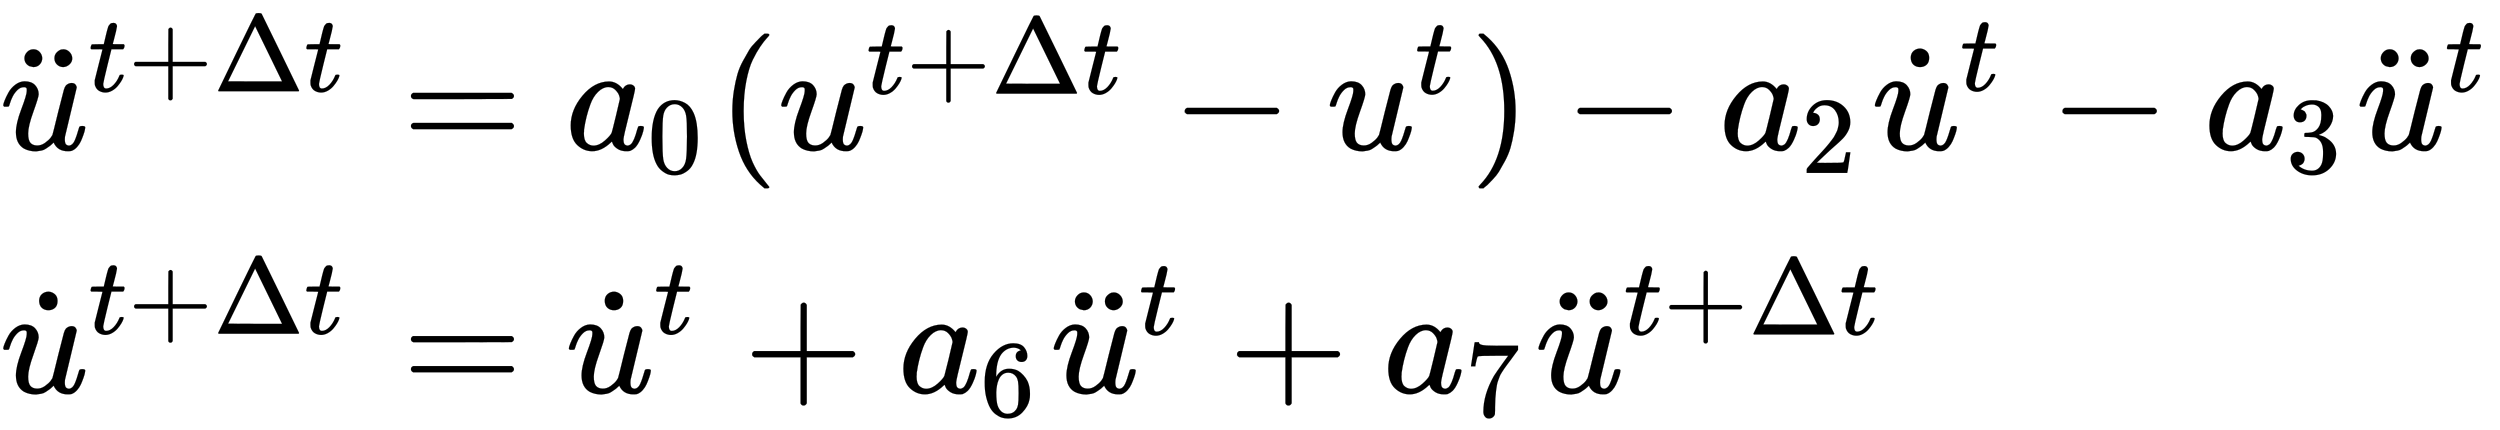 <svg xmlns="http://www.w3.org/2000/svg" role="img" aria-hidden="true" style="vertical-align: -4.21ex;font-size: 11pt;font-family: 'Calibri Light';color: Black;" viewBox="0 -967.7 16163.7 2780.5" focusable="false" width="37.542ex" height="6.458ex" xmlns:xlink="http://www.w3.org/1999/xlink"><defs id="MathJax_SVG_glyphs"><path id="MJMATHI-75" stroke-width="1" d="M 21 287 Q 21 295 30 318 T 55 370 T 99 420 T 158 442 Q 204 442 227 417 T 250 358 Q 250 340 216 246 T 182 105 Q 182 62 196 45 T 238 27 T 291 44 T 328 78 L 339 95 Q 341 99 377 247 Q 407 367 413 387 T 427 416 Q 444 431 463 431 Q 480 431 488 421 T 496 402 L 420 84 Q 419 79 419 68 Q 419 43 426 35 T 447 26 Q 469 29 482 57 T 512 145 Q 514 153 532 153 Q 551 153 551 144 Q 550 139 549 130 T 540 98 T 523 55 T 498 17 T 462 -8 Q 454 -10 438 -10 Q 372 -10 347 46 Q 345 45 336 36 T 318 21 T 296 6 T 267 -6 T 233 -11 Q 189 -11 155 7 Q 103 38 103 113 Q 103 170 138 262 T 173 379 Q 173 380 173 381 Q 173 390 173 393 T 169 400 T 158 404 H 154 Q 131 404 112 385 T 82 344 T 65 302 T 57 280 Q 55 278 41 278 H 27 Q 21 284 21 287 Z" /><path id="MJMAIN-A8" stroke-width="1" d="M 95 612 Q 95 633 112 651 T 153 669 T 193 652 T 210 612 Q 210 588 194 571 T 152 554 L 127 560 Q 95 577 95 612 Z M 289 611 Q 289 634 304 649 T 335 668 Q 336 668 340 668 T 346 669 Q 369 669 386 652 T 404 612 T 387 572 T 346 554 Q 323 554 306 570 T 289 611 Z" /><path id="MJMATHI-74" stroke-width="1" d="M 26 385 Q 19 392 19 395 Q 19 399 22 411 T 27 425 Q 29 430 36 430 T 87 431 H 140 L 159 511 Q 162 522 166 540 T 173 566 T 179 586 T 187 603 T 197 615 T 211 624 T 229 626 Q 247 625 254 615 T 261 596 Q 261 589 252 549 T 232 470 L 222 433 Q 222 431 272 431 H 323 Q 330 424 330 420 Q 330 398 317 385 H 210 L 174 240 Q 135 80 135 68 Q 135 26 162 26 Q 197 26 230 60 T 283 144 Q 285 150 288 151 T 303 153 H 307 Q 322 153 322 145 Q 322 142 319 133 Q 314 117 301 95 T 267 48 T 216 6 T 155 -11 Q 125 -11 98 4 T 59 56 Q 57 64 57 83 V 101 L 92 241 Q 127 382 128 383 Q 128 385 77 385 H 26 Z" /><path id="MJMAIN-2B" stroke-width="1" d="M 56 237 T 56 250 T 70 270 H 369 V 420 L 370 570 Q 380 583 389 583 Q 402 583 409 568 V 270 H 707 Q 722 262 722 250 T 707 230 H 409 V -68 Q 401 -82 391 -82 H 389 H 387 Q 375 -82 369 -68 V 230 H 70 Q 56 237 56 250 Z" /><path id="MJMAIN-394" stroke-width="1" d="M 51 0 Q 46 4 46 7 Q 46 9 215 357 T 388 709 Q 391 716 416 716 Q 439 716 444 709 Q 447 705 616 357 T 786 7 Q 786 4 781 0 H 51 Z M 507 344 L 384 596 L 137 92 L 383 91 H 630 Q 630 93 507 344 Z" /><path id="MJMAIN-3D" stroke-width="1" d="M 56 347 Q 56 360 70 367 H 707 Q 722 359 722 347 Q 722 336 708 328 L 390 327 H 72 Q 56 332 56 347 Z M 56 153 Q 56 168 72 173 H 708 Q 722 163 722 153 Q 722 140 707 133 H 70 Q 56 140 56 153 Z" /><path id="MJMATHI-61" stroke-width="1" d="M 33 157 Q 33 258 109 349 T 280 441 Q 331 441 370 392 Q 386 422 416 422 Q 429 422 439 414 T 449 394 Q 449 381 412 234 T 374 68 Q 374 43 381 35 T 402 26 Q 411 27 422 35 Q 443 55 463 131 Q 469 151 473 152 Q 475 153 483 153 H 487 Q 506 153 506 144 Q 506 138 501 117 T 481 63 T 449 13 Q 436 0 417 -8 Q 409 -10 393 -10 Q 359 -10 336 5 T 306 36 L 300 51 Q 299 52 296 50 Q 294 48 292 46 Q 233 -10 172 -10 Q 117 -10 75 30 T 33 157 Z M 351 328 Q 351 334 346 350 T 323 385 T 277 405 Q 242 405 210 374 T 160 293 Q 131 214 119 129 Q 119 126 119 118 T 118 106 Q 118 61 136 44 T 179 26 Q 217 26 254 59 T 298 110 Q 300 114 325 217 T 351 328 Z" /><path id="MJMAIN-30" stroke-width="1" d="M 96 585 Q 152 666 249 666 Q 297 666 345 640 T 423 548 Q 460 465 460 320 Q 460 165 417 83 Q 397 41 362 16 T 301 -15 T 250 -22 Q 224 -22 198 -16 T 137 16 T 82 83 Q 39 165 39 320 Q 39 494 96 585 Z M 321 597 Q 291 629 250 629 Q 208 629 178 597 Q 153 571 145 525 T 137 333 Q 137 175 145 125 T 181 46 Q 209 16 250 16 Q 290 16 318 46 Q 347 76 354 130 T 362 333 Q 362 478 354 524 T 321 597 Z" /><path id="MJMAIN-28" stroke-width="1" d="M 94 250 Q 94 319 104 381 T 127 488 T 164 576 T 202 643 T 244 695 T 277 729 T 302 750 H 315 H 319 Q 333 750 333 741 Q 333 738 316 720 T 275 667 T 226 581 T 184 443 T 167 250 T 184 58 T 225 -81 T 274 -167 T 316 -220 T 333 -241 Q 333 -250 318 -250 H 315 H 302 L 274 -226 Q 180 -141 137 -14 T 94 250 Z" /><path id="MJMAIN-2212" stroke-width="1" d="M 84 237 T 84 250 T 98 270 H 679 Q 694 262 694 250 T 679 230 H 98 Q 84 237 84 250 Z" /><path id="MJMAIN-29" stroke-width="1" d="M 60 749 L 64 750 Q 69 750 74 750 H 86 L 114 726 Q 208 641 251 514 T 294 250 Q 294 182 284 119 T 261 12 T 224 -76 T 186 -143 T 145 -194 T 113 -227 T 90 -246 Q 87 -249 86 -250 H 74 Q 66 -250 63 -250 T 58 -247 T 55 -238 Q 56 -237 66 -225 Q 221 -64 221 250 T 66 725 Q 56 737 55 738 Q 55 746 60 749 Z" /><path id="MJMAIN-32" stroke-width="1" d="M 109 429 Q 82 429 66 447 T 50 491 Q 50 562 103 614 T 235 666 Q 326 666 387 610 T 449 465 Q 449 422 429 383 T 381 315 T 301 241 Q 265 210 201 149 L 142 93 L 218 92 Q 375 92 385 97 Q 392 99 409 186 V 189 H 449 V 186 Q 448 183 436 95 T 421 3 V 0 H 50 V 19 V 31 Q 50 38 56 46 T 86 81 Q 115 113 136 137 Q 145 147 170 174 T 204 211 T 233 244 T 261 278 T 284 308 T 305 340 T 320 369 T 333 401 T 340 431 T 343 464 Q 343 527 309 573 T 212 619 Q 179 619 154 602 T 119 569 T 109 550 Q 109 549 114 549 Q 132 549 151 535 T 170 489 Q 170 464 154 447 T 109 429 Z" /><path id="MJMAIN-2D9" stroke-width="1" d="M 190 609 Q 190 637 208 653 T 252 669 Q 275 667 292 652 T 309 609 Q 309 579 292 564 T 250 549 Q 225 549 208 564 T 190 609 Z" /><path id="MJMAIN-33" stroke-width="1" d="M 127 463 Q 100 463 85 480 T 69 524 Q 69 579 117 622 T 233 665 Q 268 665 277 664 Q 351 652 390 611 T 430 522 Q 430 470 396 421 T 302 350 L 299 348 Q 299 347 308 345 T 337 336 T 375 315 Q 457 262 457 175 Q 457 96 395 37 T 238 -22 Q 158 -22 100 21 T 42 130 Q 42 158 60 175 T 105 193 Q 133 193 151 175 T 169 130 Q 169 119 166 110 T 159 94 T 148 82 T 136 74 T 126 70 T 118 67 L 114 66 Q 165 21 238 21 Q 293 21 321 74 Q 338 107 338 175 V 195 Q 338 290 274 322 Q 259 328 213 329 L 171 330 L 168 332 Q 166 335 166 348 Q 166 366 174 366 Q 202 366 232 371 Q 266 376 294 413 T 322 525 V 533 Q 322 590 287 612 Q 265 626 240 626 Q 208 626 181 615 T 143 592 T 132 580 H 135 Q 138 579 143 578 T 153 573 T 165 566 T 175 555 T 183 540 T 186 520 Q 186 498 172 481 T 127 463 Z" /><path id="MJMAIN-36" stroke-width="1" d="M 42 313 Q 42 476 123 571 T 303 666 Q 372 666 402 630 T 432 550 Q 432 525 418 510 T 379 495 Q 356 495 341 509 T 326 548 Q 326 592 373 601 Q 351 623 311 626 Q 240 626 194 566 Q 147 500 147 364 L 148 360 Q 153 366 156 373 Q 197 433 263 433 H 267 Q 313 433 348 414 Q 372 400 396 374 T 435 317 Q 456 268 456 210 V 192 Q 456 169 451 149 Q 440 90 387 34 T 253 -22 Q 225 -22 199 -14 T 143 16 T 92 75 T 56 172 T 42 313 Z M 257 397 Q 227 397 205 380 T 171 335 T 154 278 T 148 216 Q 148 133 160 97 T 198 39 Q 222 21 251 21 Q 302 21 329 59 Q 342 77 347 104 T 352 209 Q 352 289 347 316 T 329 361 Q 302 397 257 397 Z" /><path id="MJMAIN-37" stroke-width="1" d="M 55 458 Q 56 460 72 567 L 88 674 Q 88 676 108 676 H 128 V 672 Q 128 662 143 655 T 195 646 T 364 644 H 485 V 605 L 417 512 Q 408 500 387 472 T 360 435 T 339 403 T 319 367 T 305 330 T 292 284 T 284 230 T 278 162 T 275 80 Q 275 66 275 52 T 274 28 V 19 Q 270 2 255 -10 T 221 -22 Q 210 -22 200 -19 T 179 0 T 168 40 Q 168 198 265 368 Q 285 400 349 489 L 395 552 H 302 Q 128 552 119 546 Q 113 543 108 522 T 98 479 L 95 458 V 455 H 55 V 458 Z" /></defs><g fill="currentColor" stroke="currentColor" stroke-width="0" transform="matrix(1 0 0 -1 0 0)"><use x="0" y="0" xmlns:NS2="http://www.w3.org/1999/xlink" NS2:href="#MJMATHI-75" /><use x="63" y="-20" xmlns:NS3="http://www.w3.org/1999/xlink" NS3:href="#MJMAIN-A8" /><g transform="translate(572 377)"><use transform="scale(0.707)" x="0" y="0" xmlns:NS4="http://www.w3.org/1999/xlink" NS4:href="#MJMATHI-74" /><use transform="scale(0.707)" x="361" y="0" xmlns:NS5="http://www.w3.org/1999/xlink" NS5:href="#MJMAIN-2B" /><use transform="scale(0.707)" x="1140" y="0" xmlns:NS6="http://www.w3.org/1999/xlink" NS6:href="#MJMAIN-394" /><use transform="scale(0.707)" x="1973" y="0" xmlns:NS7="http://www.w3.org/1999/xlink" NS7:href="#MJMATHI-74" /></g><use x="2601" y="0" xmlns:NS8="http://www.w3.org/1999/xlink" NS8:href="#MJMAIN-3D" /><g transform="translate(3657)"><use x="0" y="0" xmlns:NS9="http://www.w3.org/1999/xlink" NS9:href="#MJMATHI-61" /><use transform="scale(0.707)" x="748" y="-213" xmlns:NS10="http://www.w3.org/1999/xlink" NS10:href="#MJMAIN-30" /></g><use x="4641" y="0" xmlns:NS11="http://www.w3.org/1999/xlink" NS11:href="#MJMAIN-28" /><g transform="translate(5030)"><use x="0" y="0" xmlns:NS12="http://www.w3.org/1999/xlink" NS12:href="#MJMATHI-75" /><g transform="translate(572 362)"><use transform="scale(0.707)" x="0" y="0" xmlns:NS13="http://www.w3.org/1999/xlink" NS13:href="#MJMATHI-74" /><use transform="scale(0.707)" x="361" y="0" xmlns:NS14="http://www.w3.org/1999/xlink" NS14:href="#MJMAIN-2B" /><use transform="scale(0.707)" x="1140" y="0" xmlns:NS15="http://www.w3.org/1999/xlink" NS15:href="#MJMAIN-394" /><use transform="scale(0.707)" x="1973" y="0" xmlns:NS16="http://www.w3.org/1999/xlink" NS16:href="#MJMATHI-74" /></g></g><use x="7576" y="0" xmlns:NS17="http://www.w3.org/1999/xlink" NS17:href="#MJMAIN-2212" /><g transform="translate(8577)"><use x="0" y="0" xmlns:NS18="http://www.w3.org/1999/xlink" NS18:href="#MJMATHI-75" /><use transform="scale(0.707)" x="809" y="513" xmlns:NS19="http://www.w3.org/1999/xlink" NS19:href="#MJMATHI-74" /></g><use x="9505" y="0" xmlns:NS20="http://www.w3.org/1999/xlink" NS20:href="#MJMAIN-29" /><use x="10116" y="0" xmlns:NS21="http://www.w3.org/1999/xlink" NS21:href="#MJMAIN-2212" /><g transform="translate(11117)"><use x="0" y="0" xmlns:NS22="http://www.w3.org/1999/xlink" NS22:href="#MJMATHI-61" /><use transform="scale(0.707)" x="748" y="-213" xmlns:NS23="http://www.w3.org/1999/xlink" NS23:href="#MJMAIN-32" /></g><g transform="translate(12101)"><use x="0" y="0" xmlns:NS24="http://www.w3.org/1999/xlink" NS24:href="#MJMATHI-75" /><use x="63" y="-15" xmlns:NS25="http://www.w3.org/1999/xlink" NS25:href="#MJMAIN-2D9" /><use transform="scale(0.707)" x="809" y="540" xmlns:NS26="http://www.w3.org/1999/xlink" NS26:href="#MJMATHI-74" /></g><use x="13251" y="0" xmlns:NS27="http://www.w3.org/1999/xlink" NS27:href="#MJMAIN-2212" /><g transform="translate(14252)"><use x="0" y="0" xmlns:NS28="http://www.w3.org/1999/xlink" NS28:href="#MJMATHI-61" /><use transform="scale(0.707)" x="748" y="-213" xmlns:NS29="http://www.w3.org/1999/xlink" NS29:href="#MJMAIN-33" /></g><g transform="translate(15235)"><use x="0" y="0" xmlns:NS30="http://www.w3.org/1999/xlink" NS30:href="#MJMATHI-75" /><use x="63" y="-20" xmlns:NS31="http://www.w3.org/1999/xlink" NS31:href="#MJMAIN-A8" /><use transform="scale(0.707)" x="809" y="533" xmlns:NS32="http://www.w3.org/1999/xlink" NS32:href="#MJMATHI-74" /></g><g transform="translate(0 -1572)"><use x="0" y="0" xmlns:NS33="http://www.w3.org/1999/xlink" NS33:href="#MJMATHI-75" /><use x="63" y="-15" xmlns:NS34="http://www.w3.org/1999/xlink" NS34:href="#MJMAIN-2D9" /><g transform="translate(572 382)"><use transform="scale(0.707)" x="0" y="0" xmlns:NS35="http://www.w3.org/1999/xlink" NS35:href="#MJMATHI-74" /><use transform="scale(0.707)" x="361" y="0" xmlns:NS36="http://www.w3.org/1999/xlink" NS36:href="#MJMAIN-2B" /><use transform="scale(0.707)" x="1140" y="0" xmlns:NS37="http://www.w3.org/1999/xlink" NS37:href="#MJMAIN-394" /><use transform="scale(0.707)" x="1973" y="0" xmlns:NS38="http://www.w3.org/1999/xlink" NS38:href="#MJMATHI-74" /></g><use x="2601" y="0" xmlns:NS39="http://www.w3.org/1999/xlink" NS39:href="#MJMAIN-3D" /><g transform="translate(3657)"><use x="0" y="0" xmlns:NS40="http://www.w3.org/1999/xlink" NS40:href="#MJMATHI-75" /><use x="63" y="-15" xmlns:NS41="http://www.w3.org/1999/xlink" NS41:href="#MJMAIN-2D9" /><use transform="scale(0.707)" x="809" y="540" xmlns:NS42="http://www.w3.org/1999/xlink" NS42:href="#MJMATHI-74" /></g><use x="4807" y="0" xmlns:NS43="http://www.w3.org/1999/xlink" NS43:href="#MJMAIN-2B" /><g transform="translate(5808)"><use x="0" y="0" xmlns:NS44="http://www.w3.org/1999/xlink" NS44:href="#MJMATHI-61" /><use transform="scale(0.707)" x="748" y="-213" xmlns:NS45="http://www.w3.org/1999/xlink" NS45:href="#MJMAIN-36" /></g><g transform="translate(6792)"><use x="0" y="0" xmlns:NS46="http://www.w3.org/1999/xlink" NS46:href="#MJMATHI-75" /><use x="63" y="-20" xmlns:NS47="http://www.w3.org/1999/xlink" NS47:href="#MJMAIN-A8" /><use transform="scale(0.707)" x="809" y="533" xmlns:NS48="http://www.w3.org/1999/xlink" NS48:href="#MJMATHI-74" /></g><use x="7942" y="0" xmlns:NS49="http://www.w3.org/1999/xlink" NS49:href="#MJMAIN-2B" /><g transform="translate(8943)"><use x="0" y="0" xmlns:NS50="http://www.w3.org/1999/xlink" NS50:href="#MJMATHI-61" /><use transform="scale(0.707)" x="748" y="-213" xmlns:NS51="http://www.w3.org/1999/xlink" NS51:href="#MJMAIN-37" /></g><g transform="translate(9926)"><use x="0" y="0" xmlns:NS52="http://www.w3.org/1999/xlink" NS52:href="#MJMATHI-75" /><use x="63" y="-20" xmlns:NS53="http://www.w3.org/1999/xlink" NS53:href="#MJMAIN-A8" /><g transform="translate(572 377)"><use transform="scale(0.707)" x="0" y="0" xmlns:NS54="http://www.w3.org/1999/xlink" NS54:href="#MJMATHI-74" /><use transform="scale(0.707)" x="361" y="0" xmlns:NS55="http://www.w3.org/1999/xlink" NS55:href="#MJMAIN-2B" /><use transform="scale(0.707)" x="1140" y="0" xmlns:NS56="http://www.w3.org/1999/xlink" NS56:href="#MJMAIN-394" /><use transform="scale(0.707)" x="1973" y="0" xmlns:NS57="http://www.w3.org/1999/xlink" NS57:href="#MJMATHI-74" /></g></g></g></g></svg>